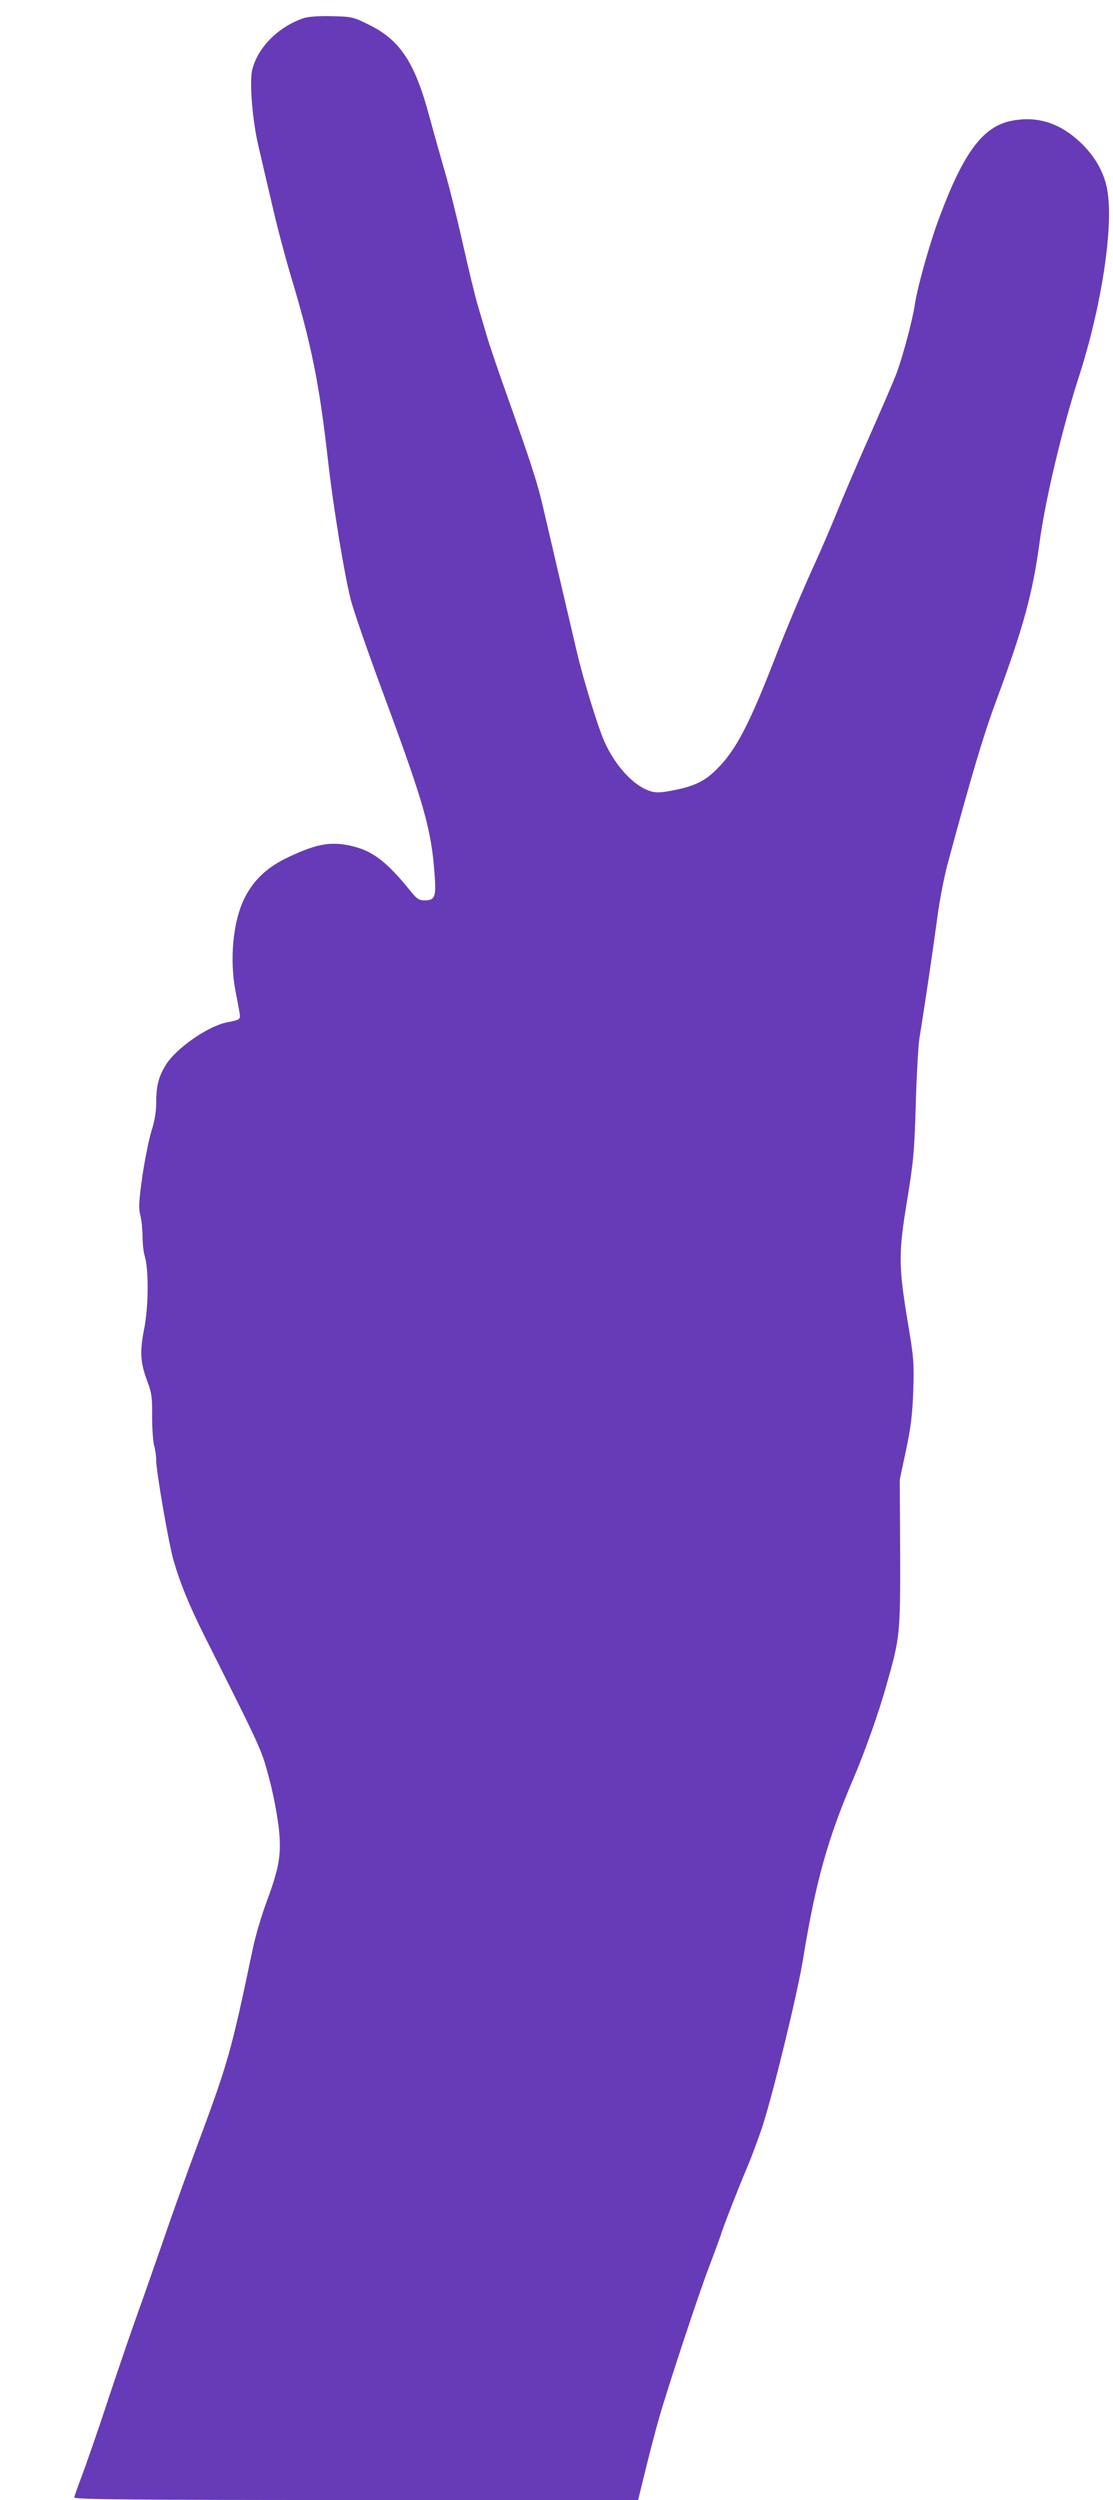 <?xml version="1.0" standalone="no"?>
<!DOCTYPE svg PUBLIC "-//W3C//DTD SVG 20010904//EN"
 "http://www.w3.org/TR/2001/REC-SVG-20010904/DTD/svg10.dtd">
<svg version="1.0" xmlns="http://www.w3.org/2000/svg"
 width="570pt" height="1280pt" viewBox="0 0 570 1280"
 preserveAspectRatio="xMidYMid meet">
<g transform="translate(0,1280) scale(0.1,-0.1)"
fill="#673ab7" stroke="none">
<path d="M1555 12707 c-131 -44 -238 -153 -264 -268 -14 -64 2 -259 33 -389
13 -58 45 -193 70 -300 24 -107 68 -271 96 -365 104 -344 146 -552 190 -945
26 -231 83 -579 116 -709 13 -54 93 -284 178 -512 200 -542 236 -669 252 -901
8 -111 1 -128 -52 -128 -27 0 -40 8 -71 47 -118 146 -189 202 -288 228 -112
29 -186 18 -333 -51 -112 -52 -183 -118 -231 -215 -58 -118 -76 -312 -45 -474
9 -44 18 -94 21 -112 5 -33 4 -34 -67 -48 -94 -19 -256 -131 -308 -213 -39
-61 -52 -110 -52 -197 0 -46 -8 -95 -24 -145 -13 -41 -34 -145 -47 -232 -18
-129 -20 -164 -10 -202 6 -24 11 -73 11 -108 0 -35 5 -79 11 -98 21 -69 20
-256 -2 -370 -24 -121 -21 -175 16 -274 22 -57 25 -82 24 -179 0 -62 5 -128
10 -147 6 -19 11 -54 11 -78 0 -57 65 -430 89 -512 34 -118 80 -229 154 -378
317 -632 294 -582 343 -767 14 -55 32 -149 40 -210 17 -142 7 -208 -58 -385
-28 -74 -61 -187 -74 -250 -111 -531 -125 -579 -295 -1035 -45 -121 -120 -330
-166 -465 -47 -135 -105 -301 -130 -370 -25 -69 -92 -264 -149 -435 -56 -171
-119 -350 -138 -400 -19 -50 -35 -96 -36 -102 0 -10 295 -13 1444 -13 l1444 0
40 163 c22 89 52 203 66 252 44 155 202 634 256 775 28 74 58 154 65 178 18
53 72 193 132 337 26 61 61 157 80 215 56 176 180 685 207 857 63 386 124 606
255 913 58 135 132 342 171 483 69 242 71 259 70 677 l-2 375 32 150 c25 118
33 183 37 305 5 141 2 172 -27 345 -49 295 -49 357 -5 625 33 201 38 254 45
495 4 149 13 299 18 335 33 203 74 485 92 620 11 85 35 211 54 280 123 457
184 660 249 835 138 372 186 547 222 815 29 215 118 587 200 840 117 362 180
776 145 961 -16 87 -62 168 -134 237 -107 103 -225 140 -358 113 -145 -30
-243 -162 -366 -491 -50 -132 -114 -361 -127 -450 -11 -78 -66 -282 -97 -360
-16 -41 -78 -185 -138 -320 -60 -135 -134 -308 -165 -385 -31 -77 -79 -187
-105 -245 -65 -141 -151 -345 -217 -515 -128 -329 -196 -457 -289 -550 -63
-64 -114 -89 -223 -111 -66 -13 -91 -14 -120 -5 -86 27 -180 129 -237 257 -32
73 -106 313 -138 449 -41 175 -121 516 -161 689 -39 174 -60 240 -189 605 -48
134 -98 280 -111 325 -13 44 -36 121 -50 169 -14 48 -48 190 -76 315 -28 125
-68 286 -89 357 -21 72 -57 200 -80 285 -74 278 -150 394 -308 472 -82 41 -89
43 -191 45 -67 2 -121 -2 -146 -10z"/>
</g>
</svg>

